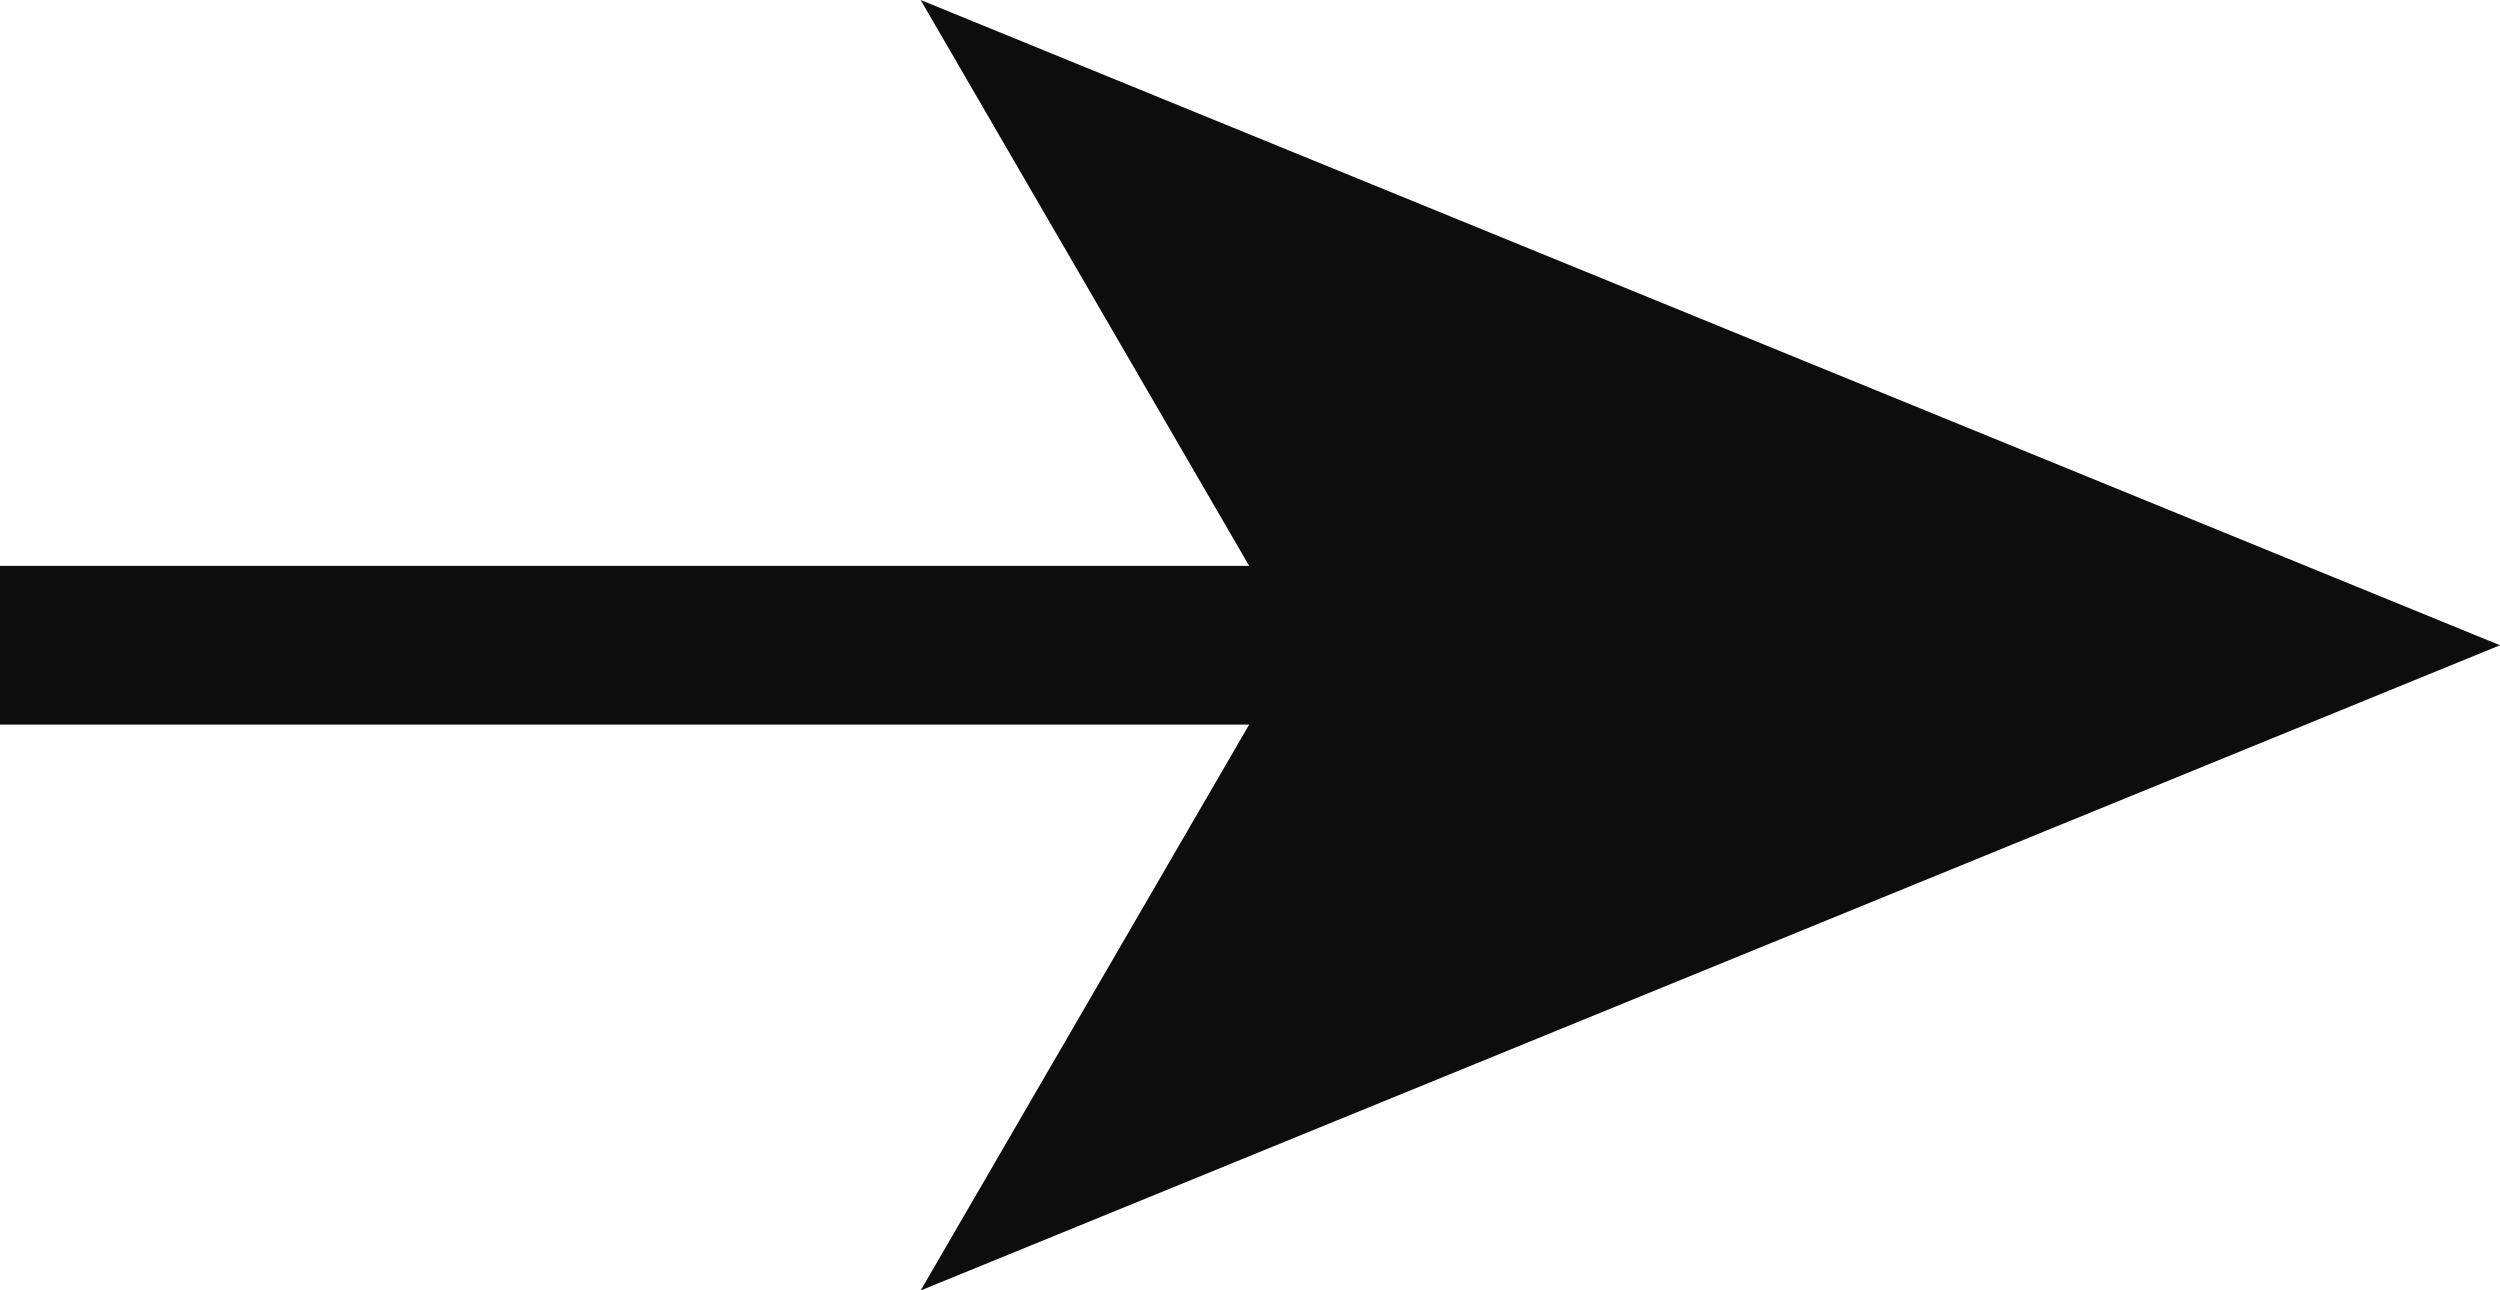 <?xml version="1.0" encoding="UTF-8"?> <svg xmlns="http://www.w3.org/2000/svg" id="Слой_60" data-name="Слой 60" viewBox="0 0 31.5 16.26"><defs><style>.cls-1{fill:none;stroke:#0d0d0d;stroke-miterlimit:10;stroke-width:2px;}.cls-2{fill:#0d0d0d;}</style></defs><line class="cls-1" y1="8.13" x2="17.38" y2="8.13"></line><polygon class="cls-2" points="31.5 8.13 11.6 16.26 16.32 8.13 11.6 0 31.5 8.13"></polygon></svg> 